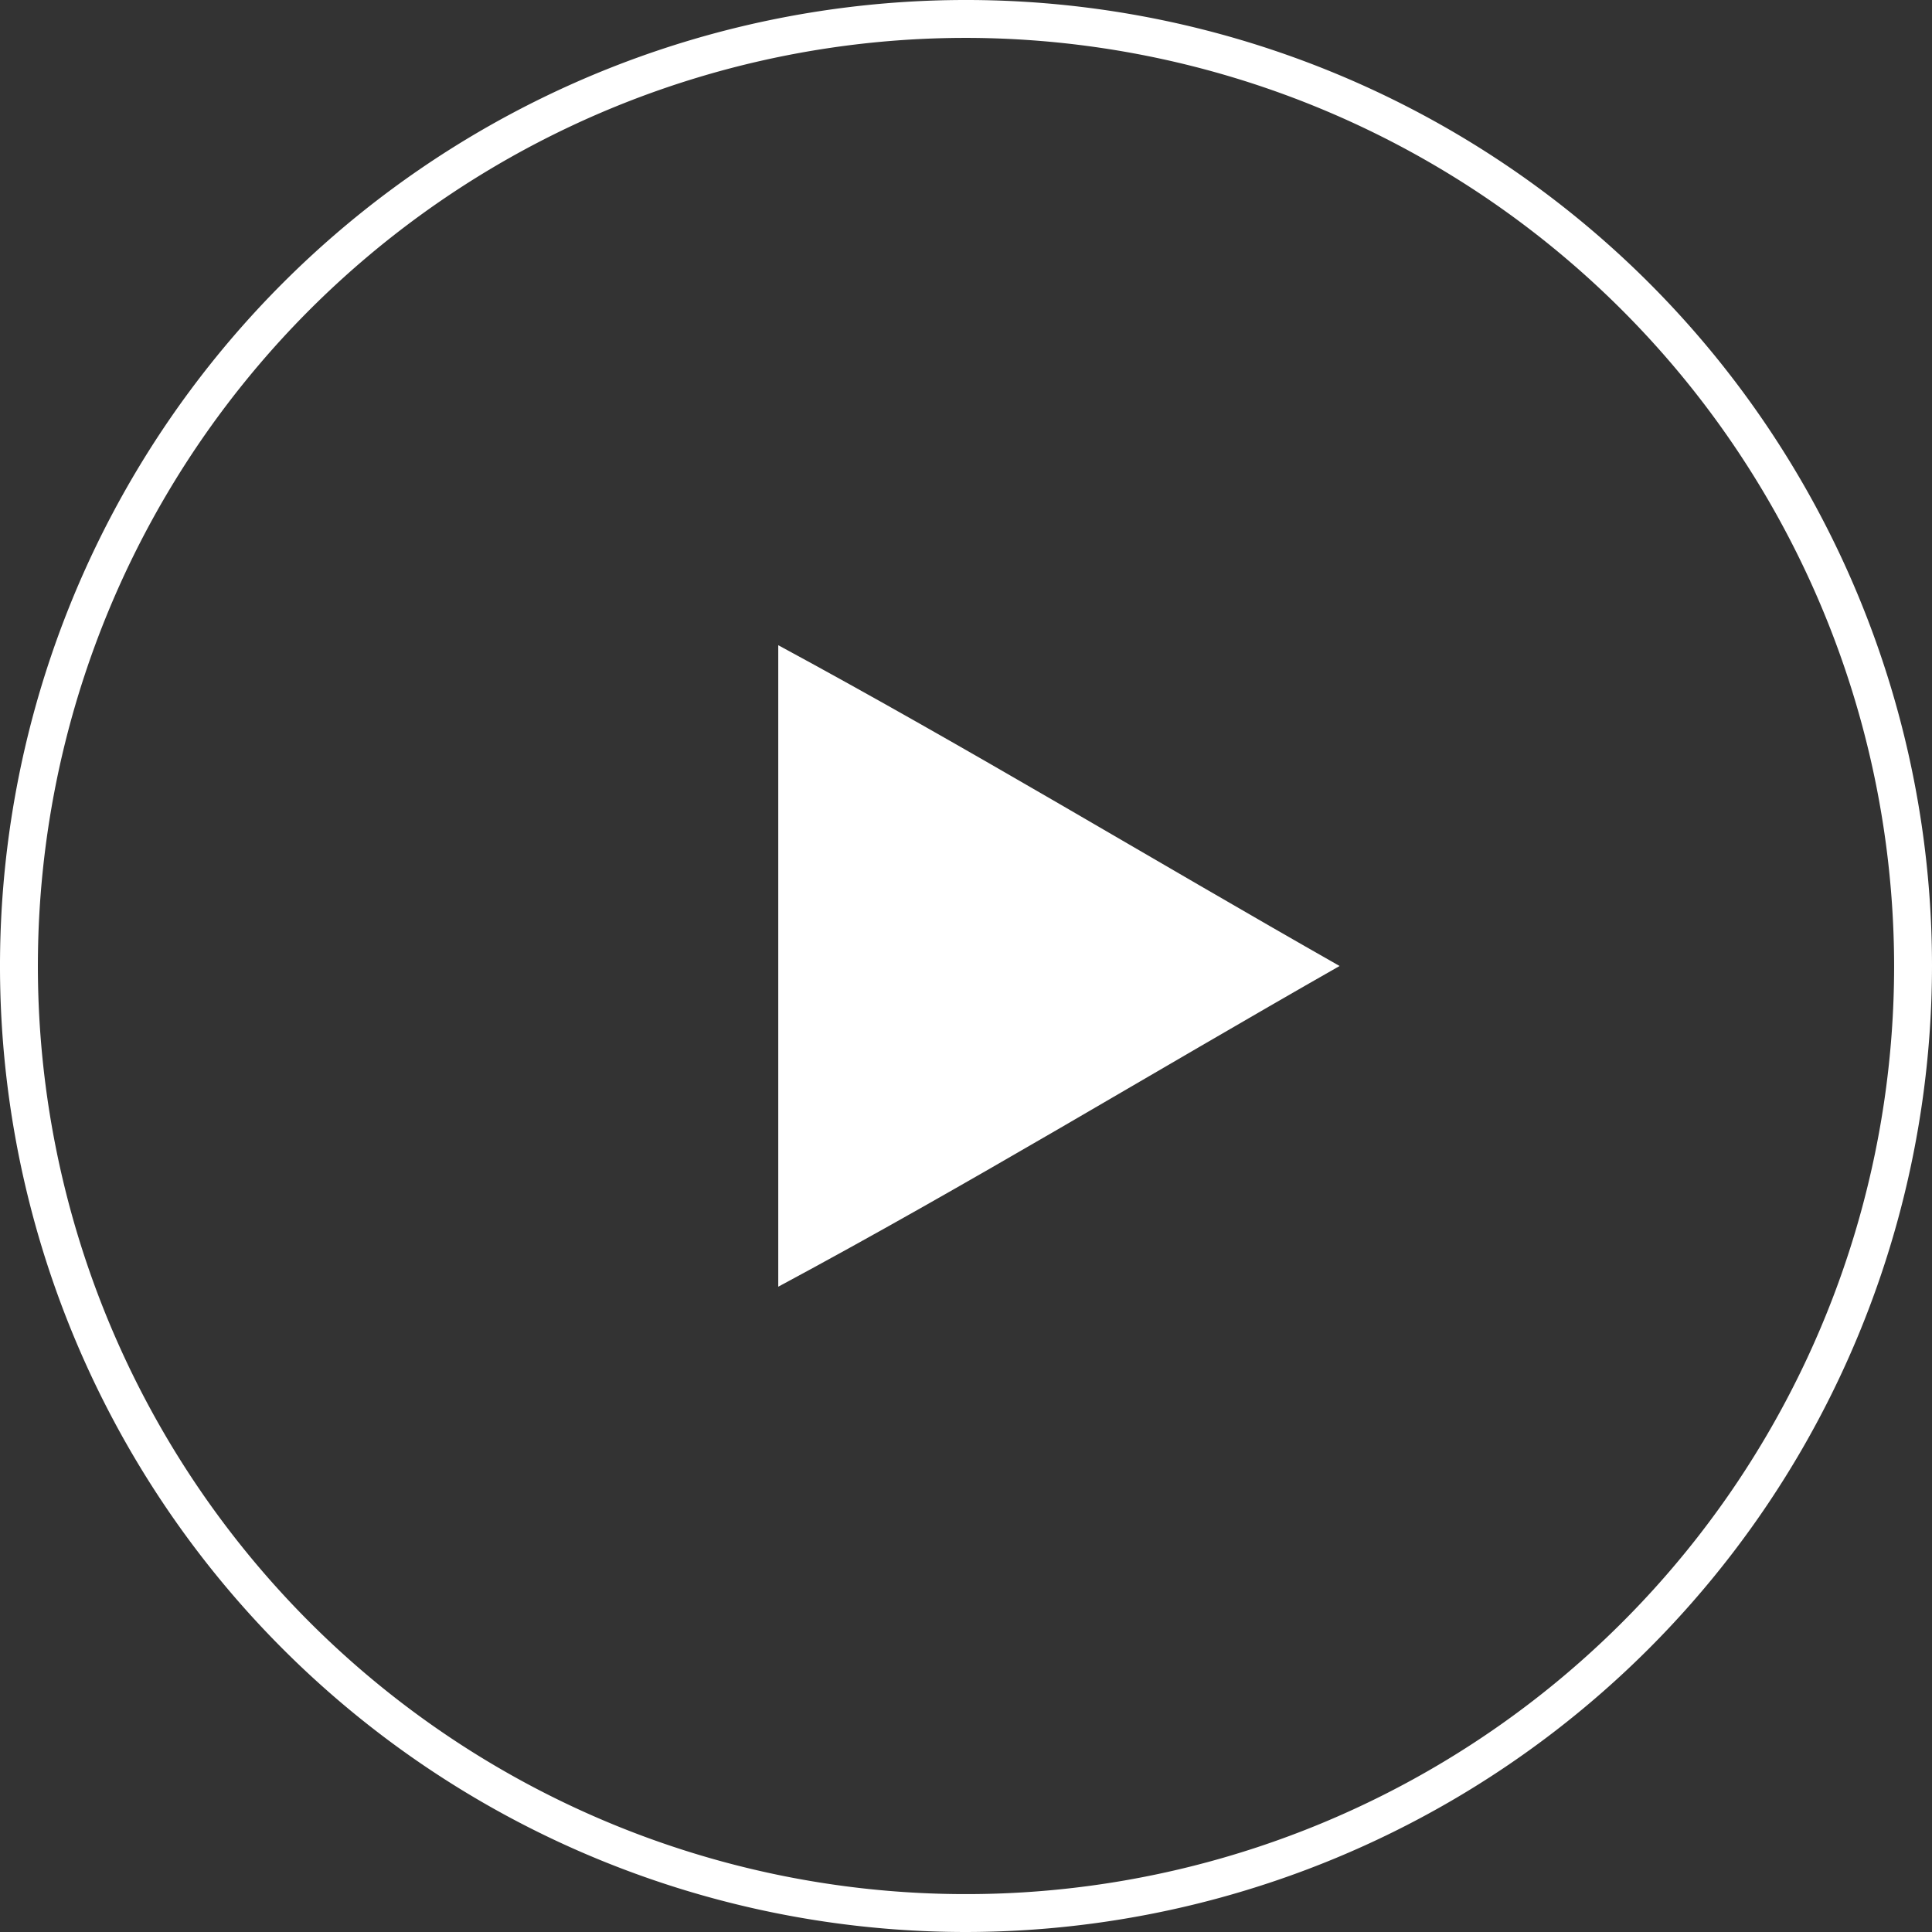 <svg xmlns="http://www.w3.org/2000/svg" viewBox="0 0 255 255"><rect x="0" y="0" width="255" height="255" fill="#333333" stroke="none"/><defs><style>.cls-1{fill:#fff;}</style></defs><title>video-play</title><g id="圖層_2" data-name="圖層 2"><g id="ok"><path class="cls-1" d="M127.5,255A127.5,127.5,0,1,1,255,127.5,127.64,127.64,0,0,1,127.5,255Zm0-250A122.5,122.5,0,1,0,250,127.5,122.64,122.64,0,0,0,127.5,5Z"/><path class="cls-1" d="M102.72,169.83c25.25-13.55,49.36-28.25,74.09-42.33-24.75-14.06-48.9-28.72-74.09-42.34Z"/></g></g></svg>